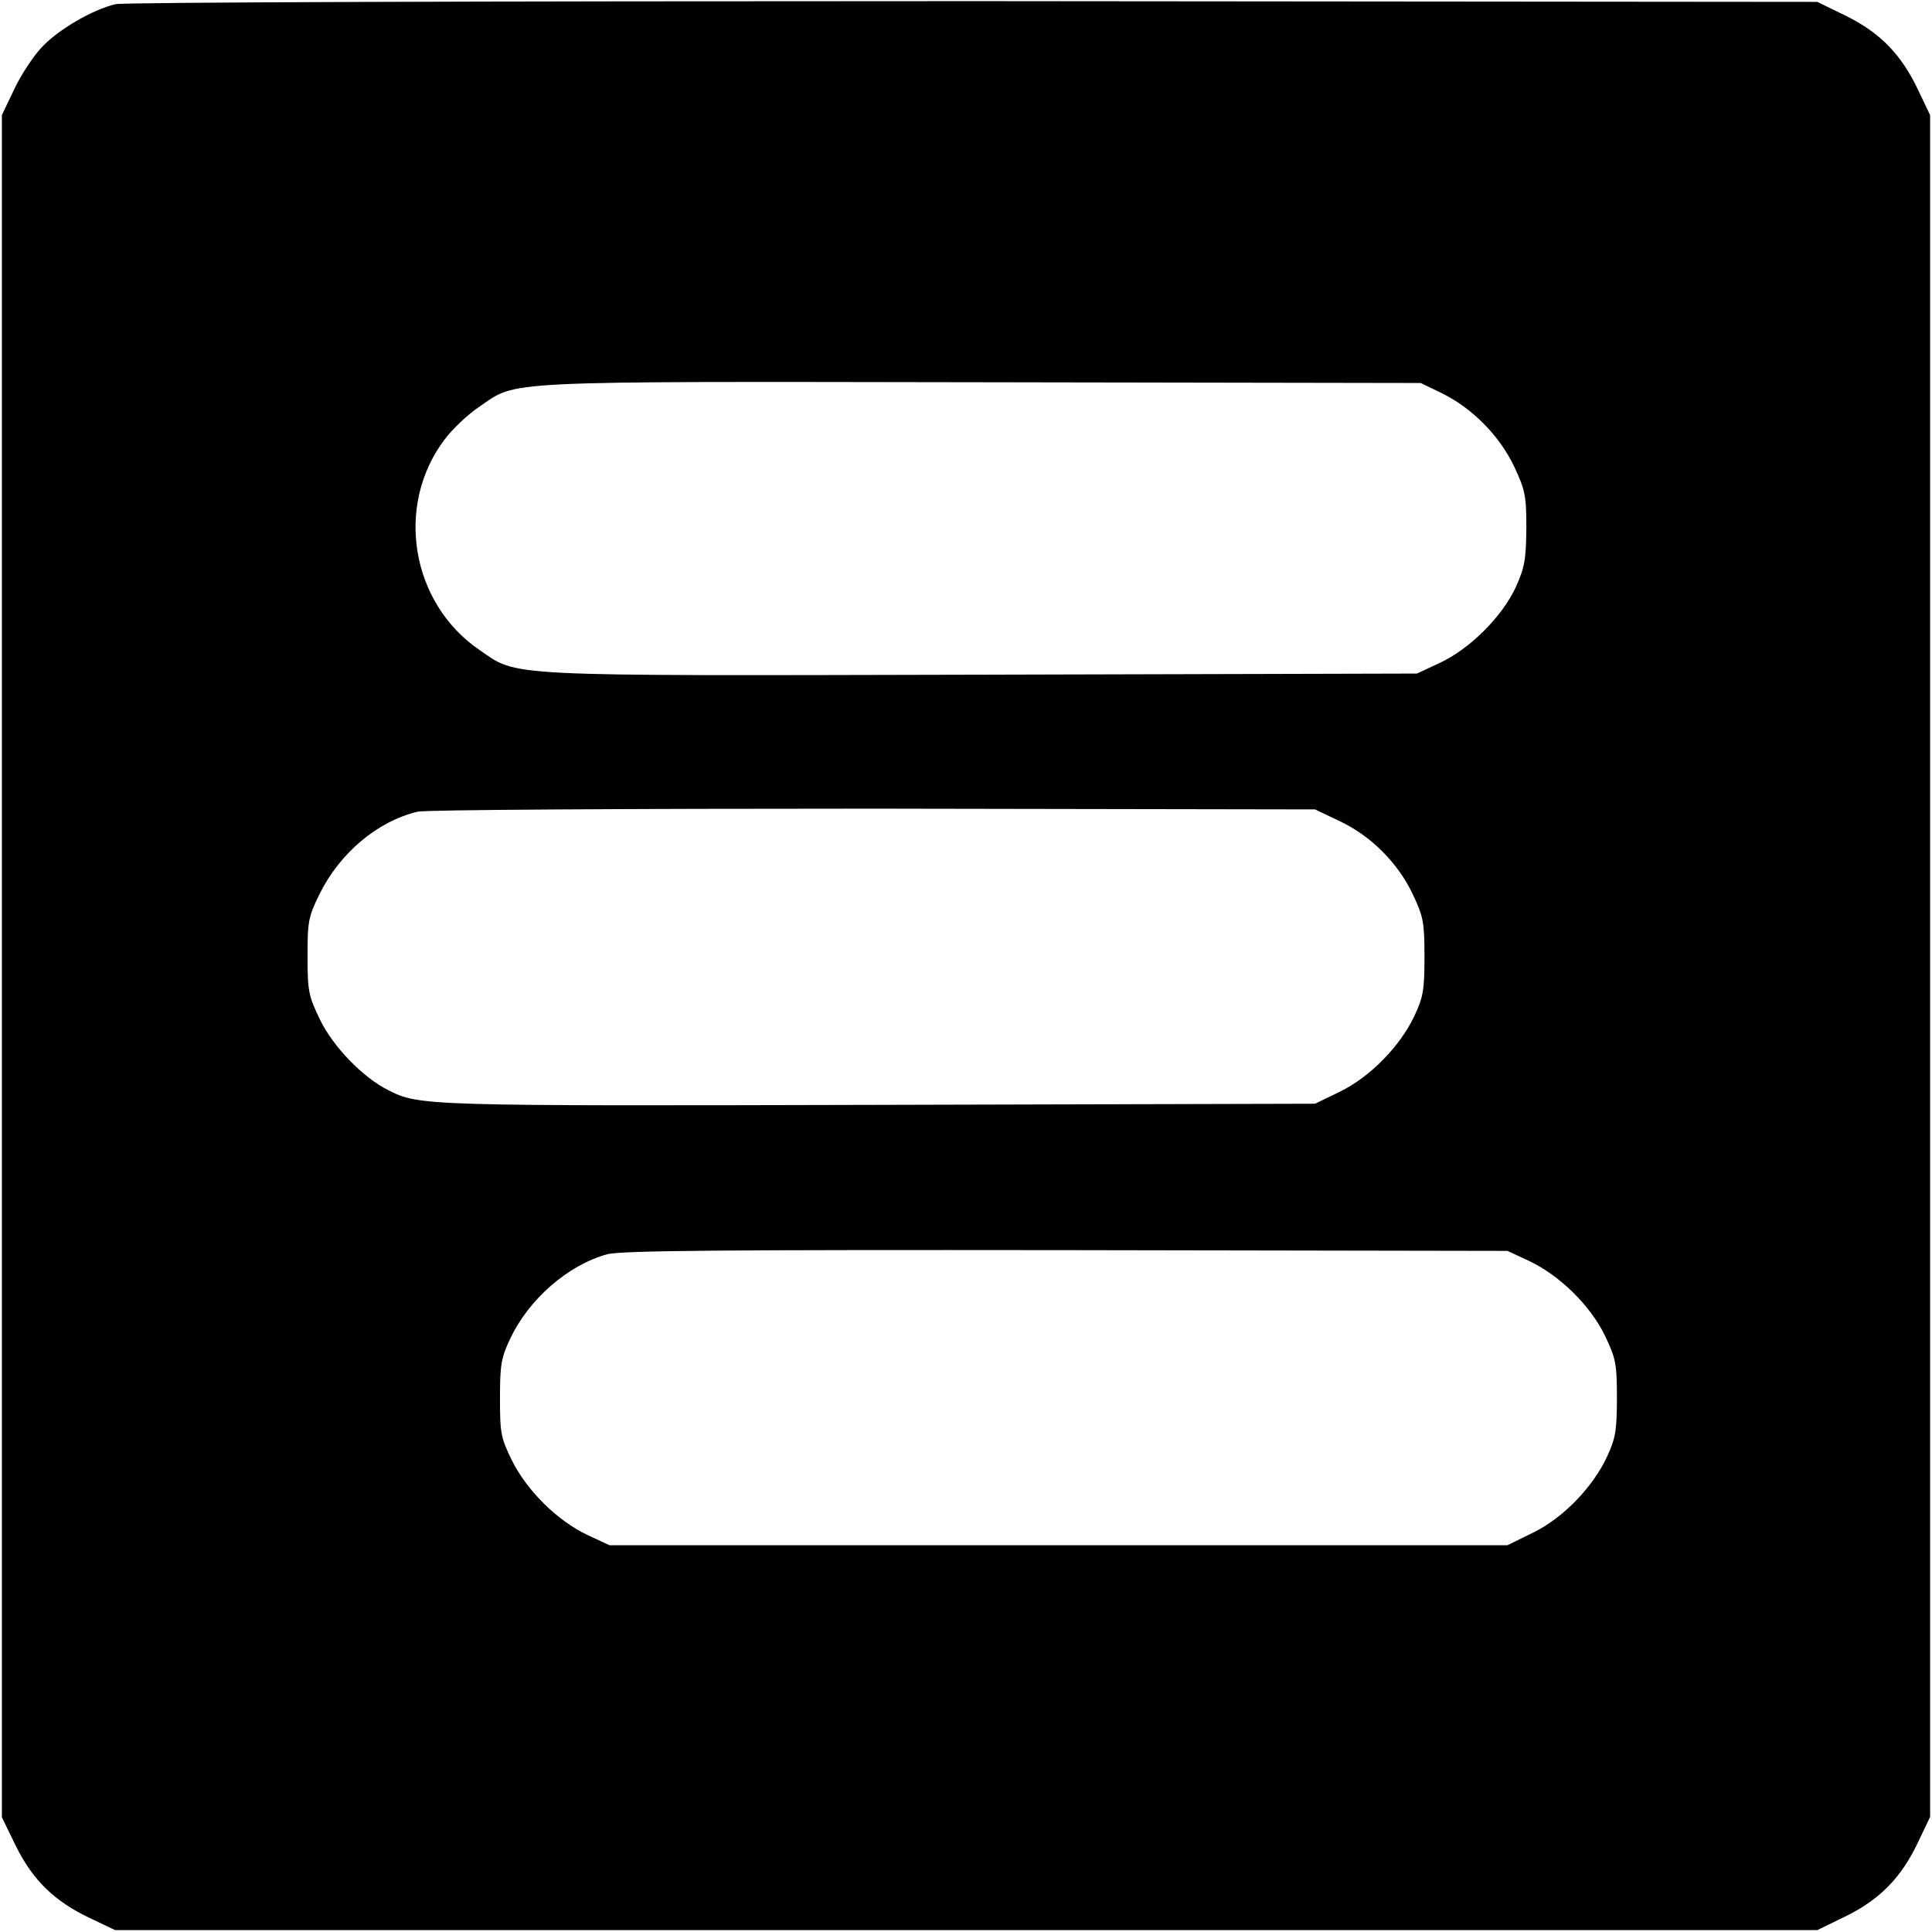 <?xml version="1.0" standalone="no"?>
<!DOCTYPE svg PUBLIC "-//W3C//DTD SVG 20010904//EN"
 "http://www.w3.org/TR/2001/REC-SVG-20010904/DTD/svg10.dtd">
<svg version="1.0" xmlns="http://www.w3.org/2000/svg"
 width="512pt" height="512pt" viewBox="0 0 512 512"
 preserveAspectRatio="xMidYMid meet">
<g transform="translate(0,512) scale(0.1,-0.1)"
fill="#000000" stroke="none">
<path d="M306 5109 c-62 -15 -153 -68 -197 -116 -22 -24 -55 -74 -72 -111
l-32 -67 0 -2256 0 -2255 37 -76 c45 -91 103 -147 196 -191 l67 -32 2256 0
2255 0 76 37 c91 45 147 103 191 196 l32 67 0 2255 0 2255 -32 67 c-44 93
-100 151 -191 196 l-76 37 -2235 2 c-1327 0 -2252 -3 -2275 -8z m3517 -1032
c80 -40 151 -112 190 -194 29 -62 32 -77 32 -163 -1 -82 -4 -103 -28 -156 -36
-78 -122 -164 -202 -201 l-60 -28 -1154 -3 c-1286 -3 -1226 -6 -1331 66 -181
124 -224 382 -92 557 21 28 62 67 92 87 103 70 37 67 1330 65 l1165 -2 58 -28z
m-273 -1133 c83 -39 155 -111 194 -194 28 -59 31 -74 31 -165 0 -88 -3 -107
-27 -158 -38 -80 -117 -161 -197 -200 l-66 -32 -1155 -3 c-1204 -3 -1219 -3
-1301 39 -67 33 -147 116 -181 187 -30 62 -33 75 -33 167 0 93 2 105 32 166
54 109 154 193 260 218 22 5 548 8 1208 8 l1170 -2 65 -31z m503 -1166 c80
-38 161 -117 200 -197 29 -61 32 -74 32 -166 0 -87 -4 -107 -26 -155 -38 -82
-118 -164 -197 -202 l-67 -33 -1190 0 -1190 0 -58 27 c-80 38 -160 117 -200
197 -30 61 -32 73 -32 166 0 87 3 107 27 157 49 105 154 196 257 224 36 10
310 12 1216 11 l1170 -2 58 -27z"/>
</g>
</svg>
